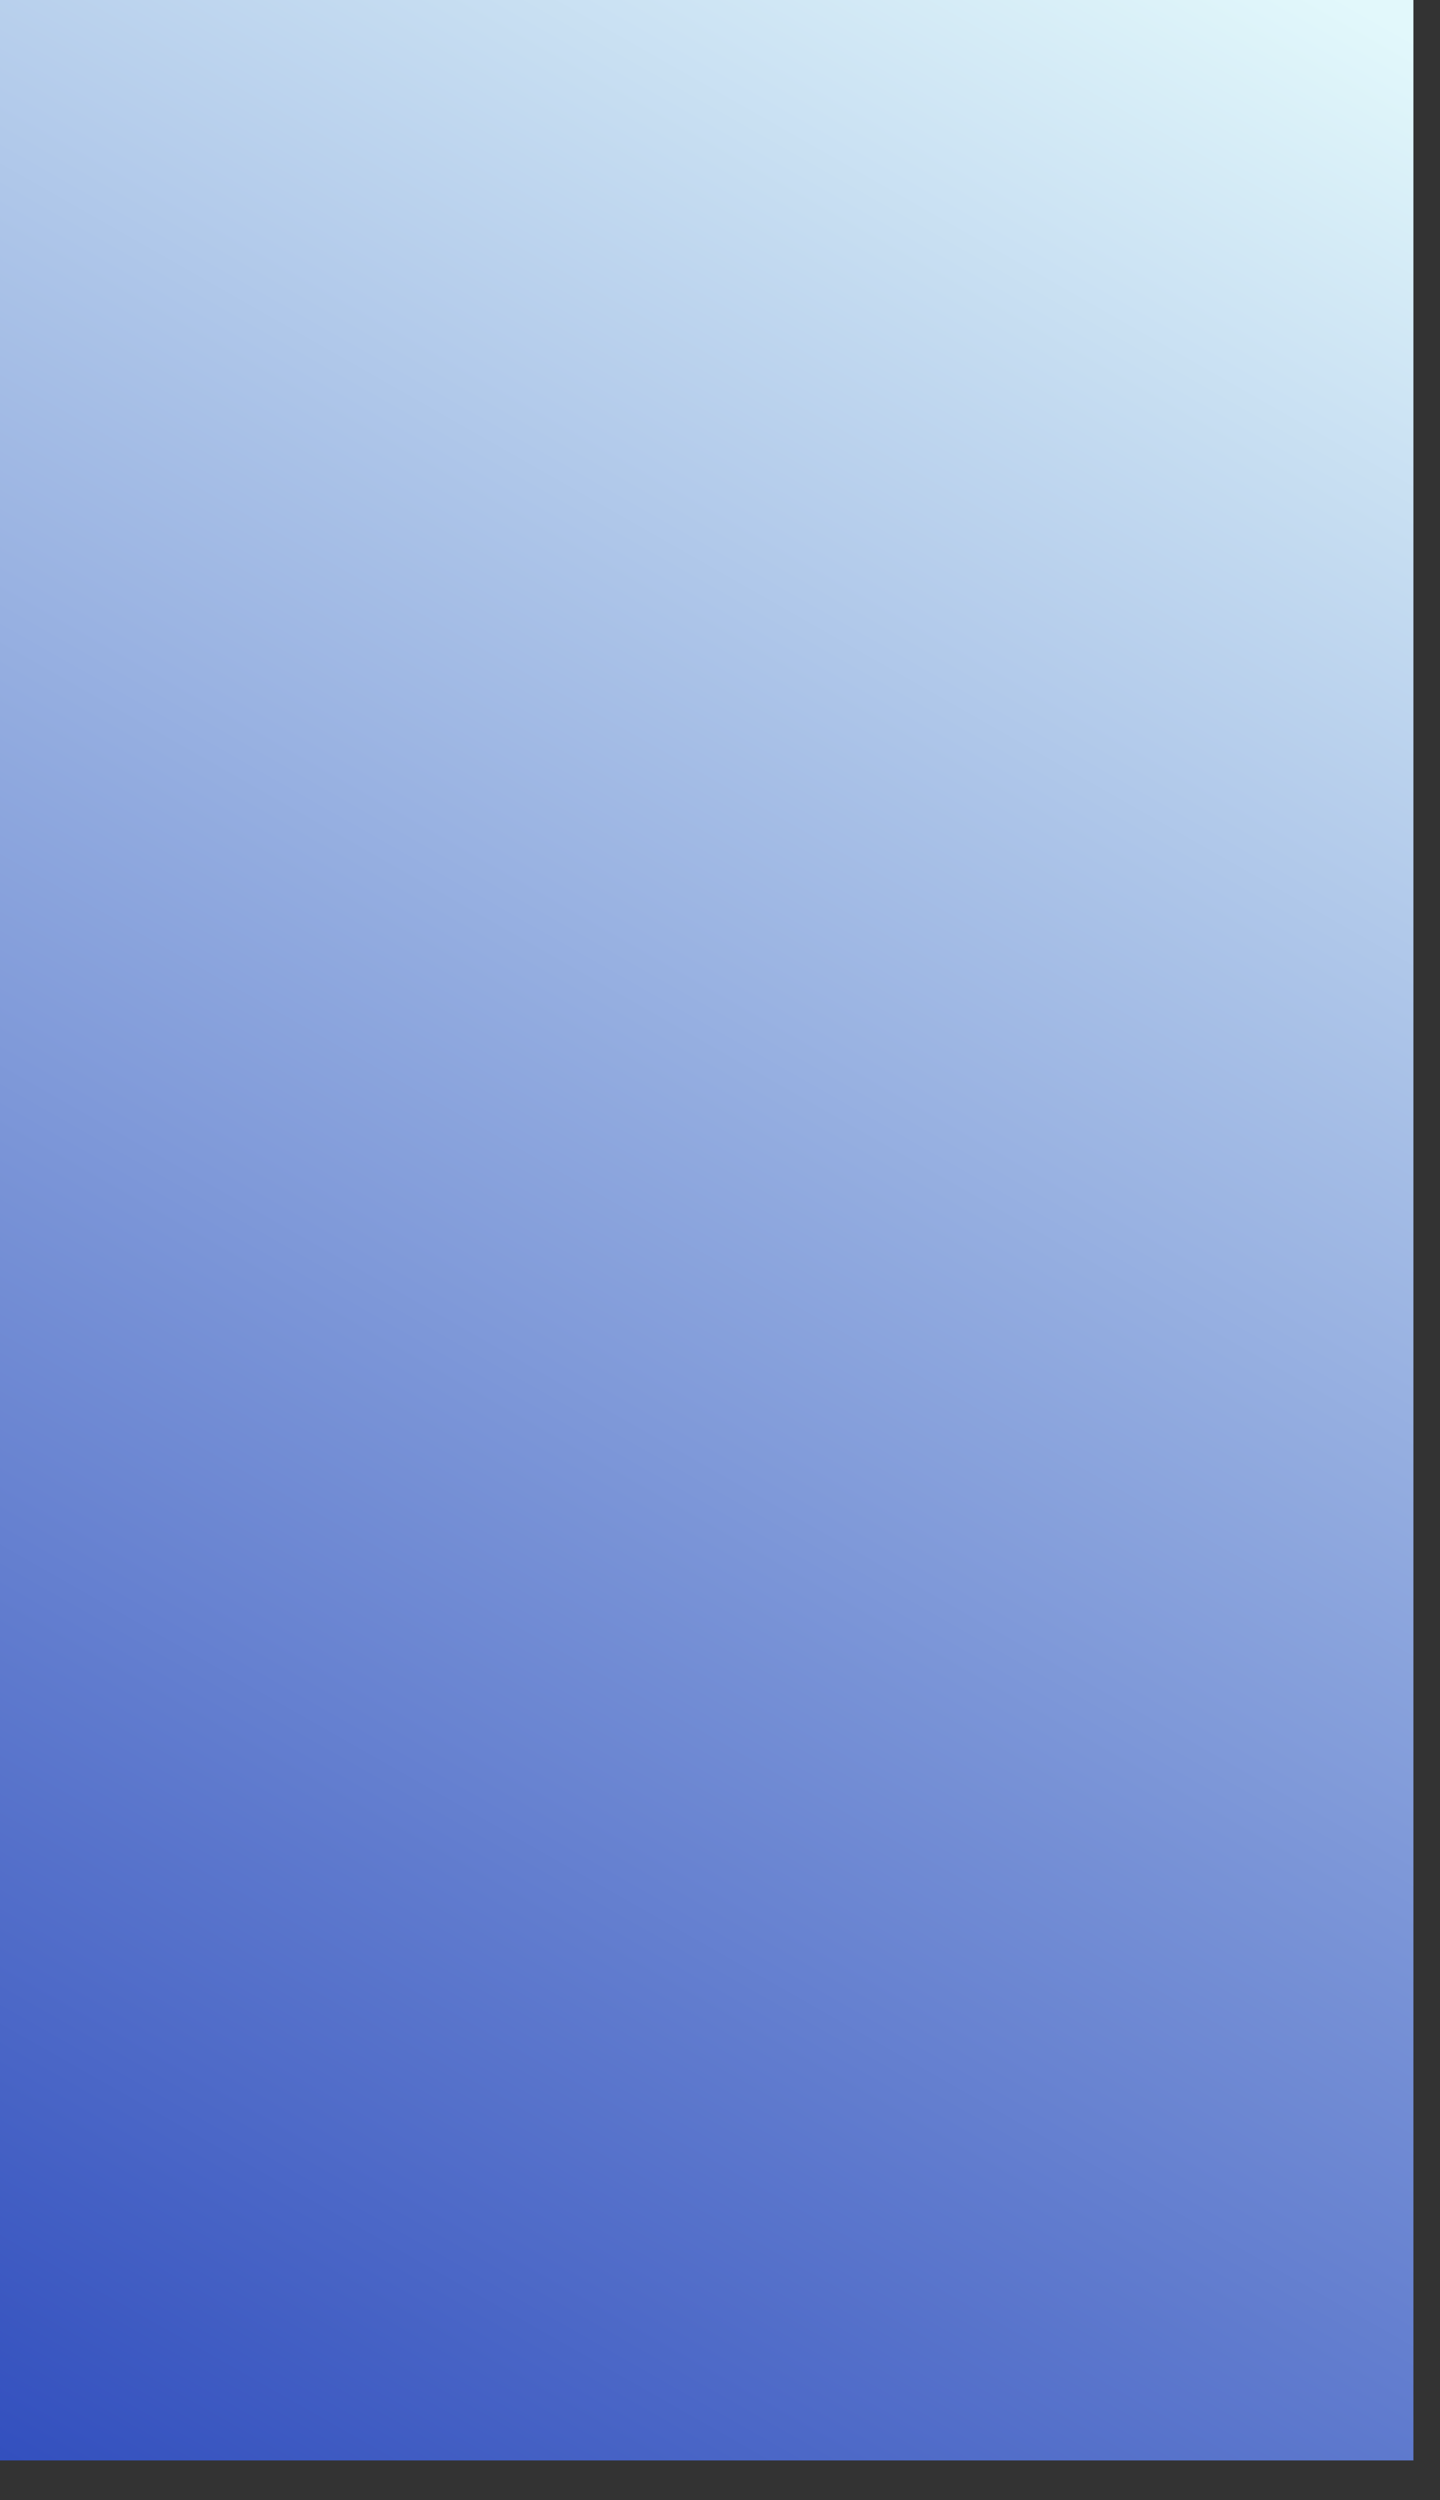 <?xml version="1.0" encoding="utf-8"?>
<svg xmlns="http://www.w3.org/2000/svg" fill="none" height="100%" overflow="visible" preserveAspectRatio="none" style="display: block;" viewBox="0 0 34 59" width="100%">
<rect x="0" y="0" width="34" height="59" fill="#333333" stroke="none"/>
<path d="M33.372 0H0V58.063H33.372V0Z" fill="url(#paint0_linear_0_24648)" id="Vector"/>
<defs>
<linearGradient gradientUnits="userSpaceOnUse" id="paint0_linear_0_24648" x1="32.279" x2="-0.537" y1="0.229" y2="58.074">
<stop stop-color="#E2F8FB"/>
<stop offset="1" stop-color="#324FBE"/>
</linearGradient>
</defs>
</svg>